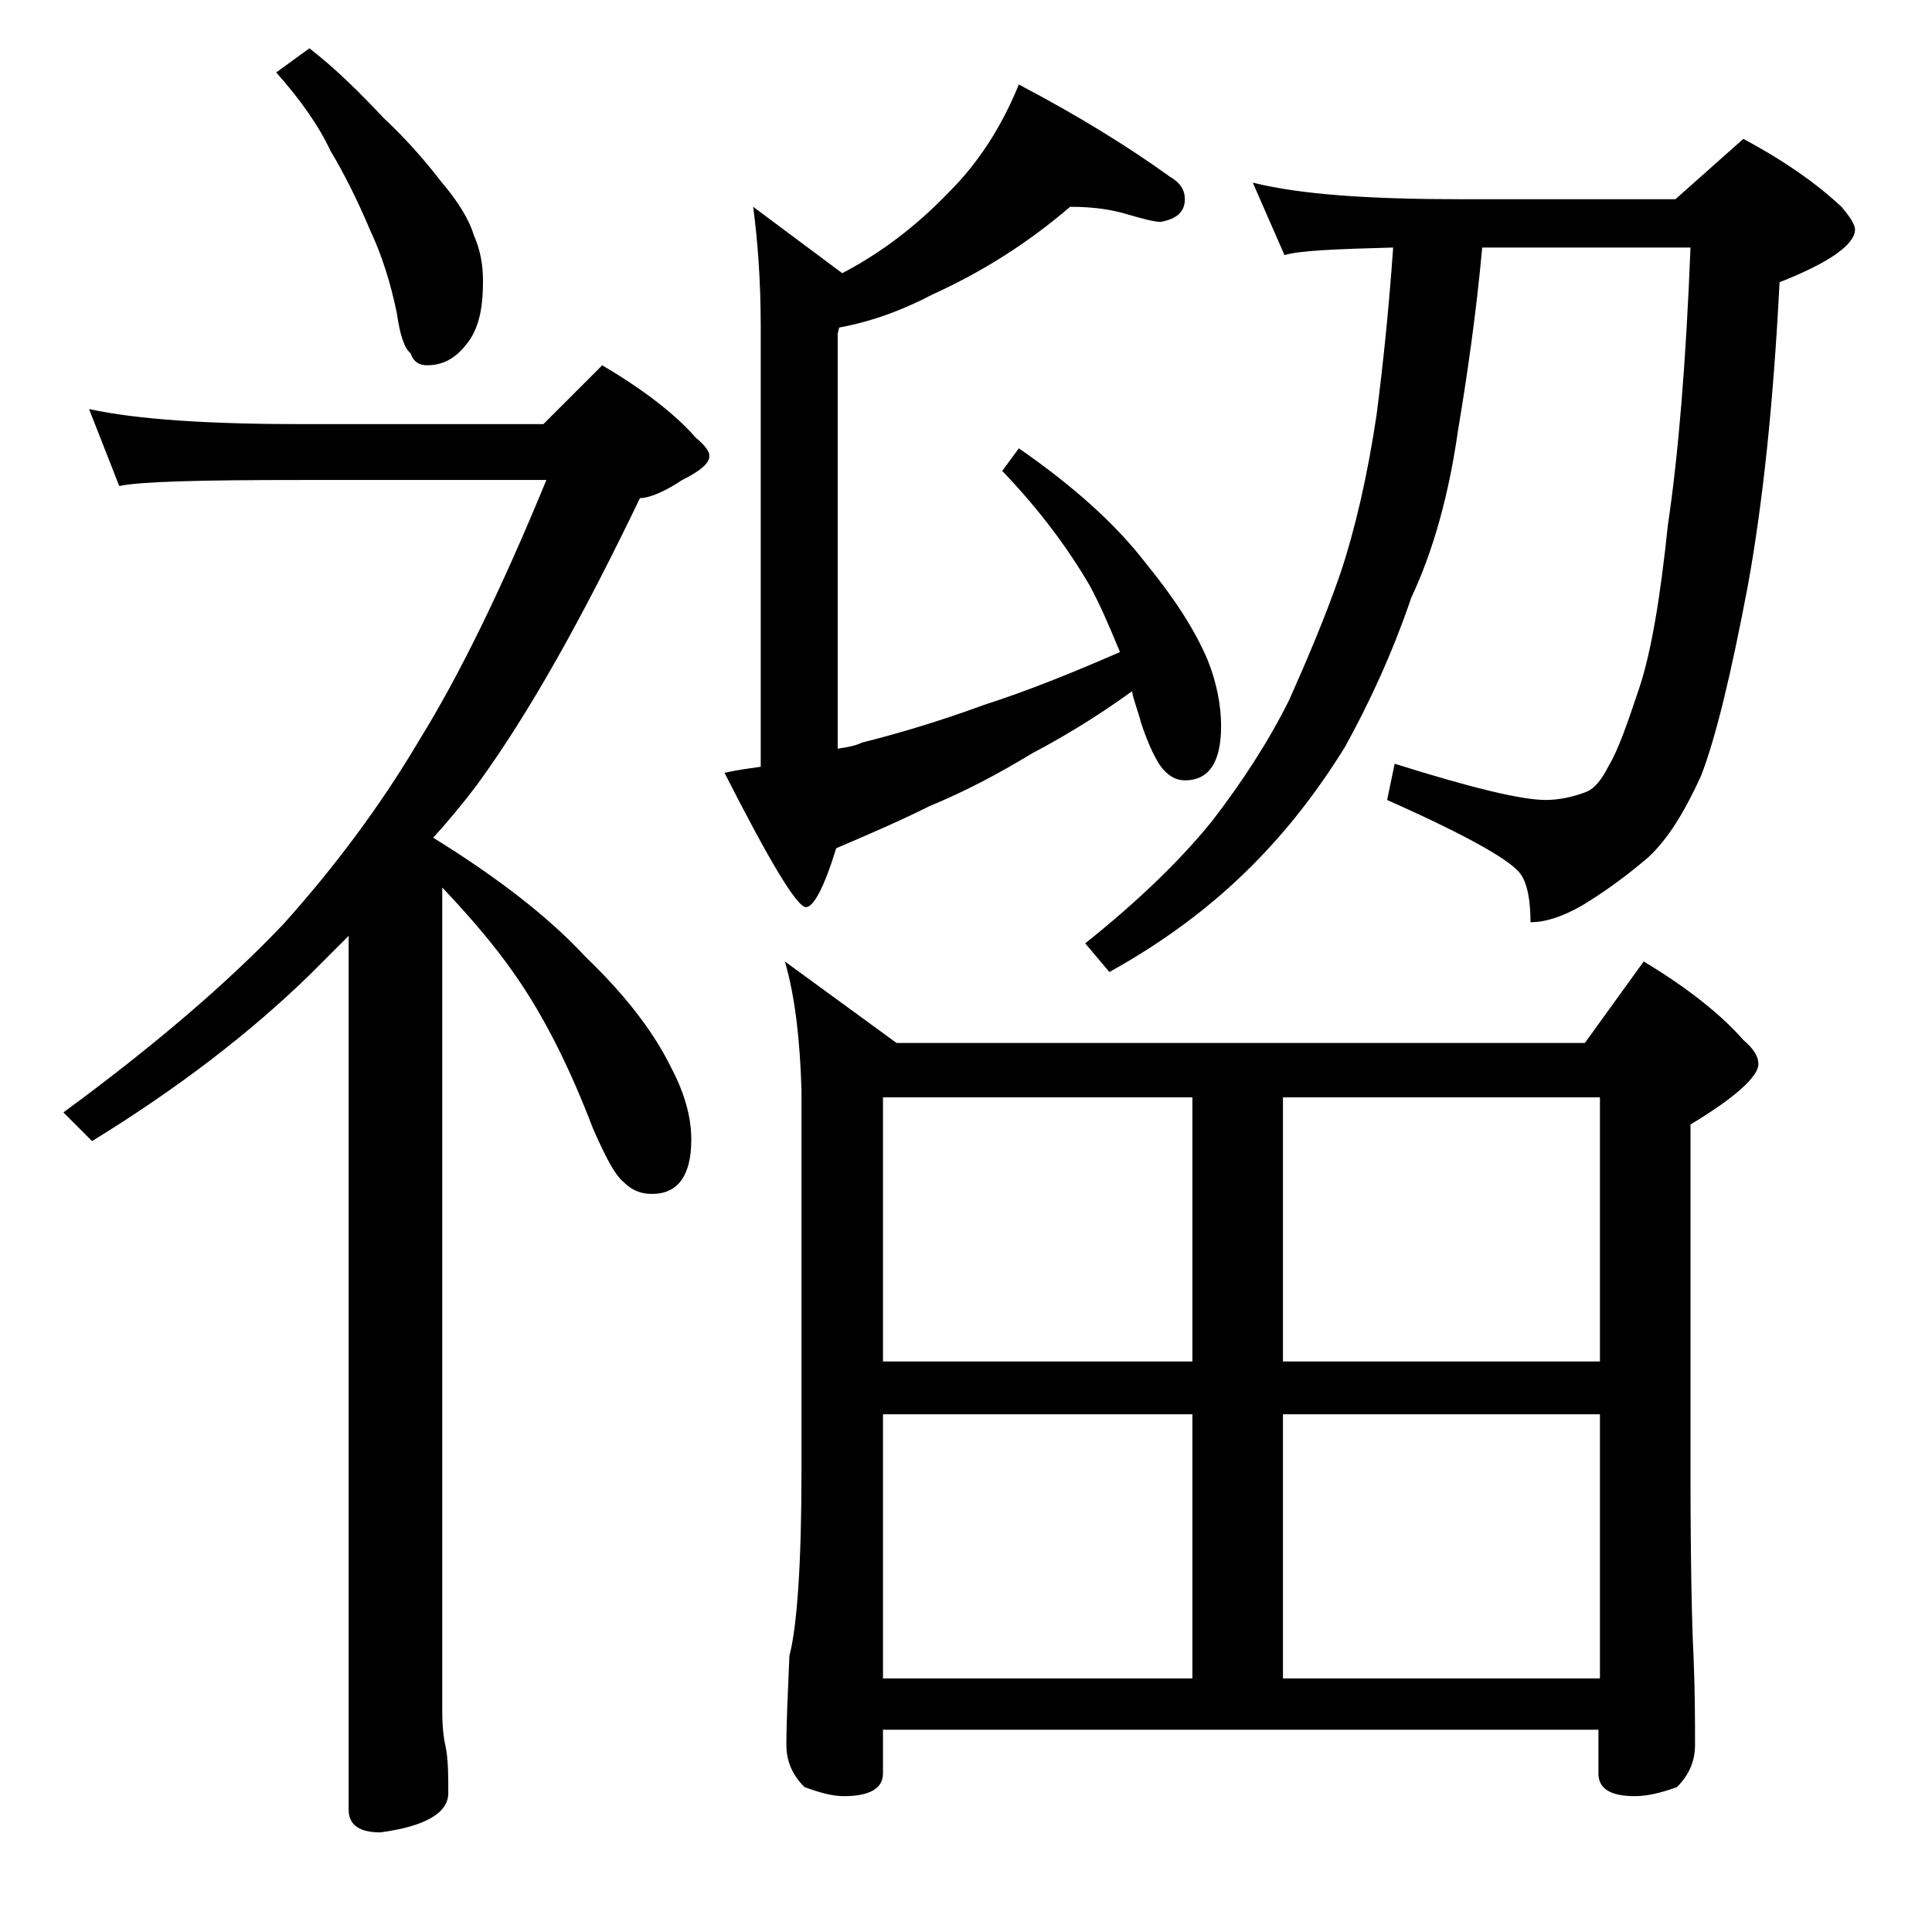 <?xml version="1.0" encoding="utf-8"?>
<!-- Generator: Adobe Illustrator 18.0.0, SVG Export Plug-In . SVG Version: 6.00 Build 0)  -->
<!DOCTYPE svg PUBLIC "-//W3C//DTD SVG 1.1//EN" "http://www.w3.org/Graphics/SVG/1.1/DTD/svg11.dtd">
<svg version="1.1" id="Layer_1" xmlns="http://www.w3.org/2000/svg" xmlns:xlink="http://www.w3.org/1999/xlink" x="0px" y="0px"
	 viewBox="0 0 128 128" enable-background="new 0 0 128 128" xml:space="preserve">
<path d="M5.9,27.1c3.2,0.7,8,1,14.1,1h16l3.9-3.9c2.7,1.6,4.8,3.2,6.2,4.8c0.6,0.5,0.9,0.9,0.9,1.2c0,0.5-0.6,1-1.8,1.6
	c-1.2,0.8-2.2,1.2-2.8,1.2c-3.8,7.9-7.3,14.2-10.8,19c-0.9,1.2-1.9,2.4-2.9,3.5c4.2,2.6,7.6,5.2,10.1,7.9c2.5,2.4,4.4,4.8,5.6,7.2
	c0.9,1.7,1.4,3.3,1.4,4.9c0,2.4-0.9,3.6-2.6,3.6c-0.7,0-1.3-0.2-1.9-0.8c-0.6-0.5-1.2-1.7-2-3.5c-1.6-4.2-3.3-7.5-5.1-10.1
	c-1.3-1.9-3-3.9-4.9-5.9v54.6c0,1,0.1,1.8,0.2,2.2c0.2,0.9,0.2,2,0.2,3.2c0,1.3-1.5,2.2-4.5,2.6c-1.4,0-2.1-0.5-2.1-1.5V62
	c-0.9,0.9-1.8,1.8-2.6,2.6c-3.9,3.8-8.7,7.5-14.4,11l-1.9-1.9c6-4.4,10.9-8.6,14.6-12.5c3.4-3.8,6.4-7.8,9-12.2
	c2.6-4.2,5.4-9.9,8.4-17.2H20c-6.7,0-10.7,0.1-12.1,0.4L5.9,27.1z M20.5,3.2c1.8,1.4,3.4,3,4.9,4.6c1.6,1.5,2.8,2.9,3.8,4.2
	c1.2,1.4,1.9,2.6,2.2,3.6c0.4,0.9,0.6,1.9,0.6,3c0,1.6-0.2,2.8-0.8,3.8c-0.8,1.2-1.7,1.8-2.9,1.8c-0.5,0-0.9-0.2-1.1-0.8
	c-0.4-0.3-0.7-1.2-0.9-2.6c-0.4-2-1-3.9-1.8-5.6c-0.8-1.9-1.7-3.7-2.6-5.2c-0.8-1.7-2-3.4-3.6-5.2L20.5,3.2z M70.9,13.7
	c-2.8,2.4-5.8,4.3-9.1,5.8c-1.9,1-4,1.8-6.2,2.2l-0.1,0.4v27.5c0.7-0.1,1.2-0.2,1.6-0.4c2.4-0.6,5.1-1.4,8.1-2.5
	c2.8-0.9,5.8-2.1,9-3.5c-0.7-1.7-1.3-3.1-2-4.4c-1.4-2.4-3.3-5-5.8-7.6l1.1-1.5c3.6,2.5,6.4,5,8.4,7.6c1.8,2.2,3.2,4.3,4.1,6.4
	c0.6,1.5,0.9,3,0.9,4.4c0,2.4-0.8,3.6-2.4,3.6c-0.5,0-1-0.2-1.5-0.8c-0.4-0.5-0.9-1.5-1.4-3c-0.2-0.8-0.5-1.5-0.6-2.1
	c-2.5,1.8-4.7,3.1-6.6,4.1c-2.3,1.4-4.6,2.6-6.8,3.5c-2,1-4.1,1.9-6.2,2.8c-0.8,2.6-1.5,3.9-2,3.9c-0.6,0-2.4-3-5.4-8.9
	c0.9-0.2,1.7-0.3,2.4-0.4V21.6c0-3-0.2-5.6-0.5-7.9l5.9,4.4c2.5-1.3,4.9-3.1,7.1-5.4c2-2,3.5-4.4,4.6-7.1c4.2,2.2,7.5,4.3,10,6.1
	c0.7,0.4,1,0.9,1,1.5c0,0.8-0.5,1.3-1.6,1.5c-0.4,0-1.2-0.2-2.2-0.5C73.7,13.9,72.5,13.7,70.9,13.7z M52,63.7l7.4,5.4H105l3.9-5.4
	c3,1.8,5.2,3.6,6.6,5.2c0.7,0.6,1,1.1,1,1.6c0,0.8-1.5,2.2-4.5,4v23c0,6.2,0.1,10.3,0.2,12.2c0.1,2.4,0.1,4.4,0.1,5.9
	c0,1.1-0.4,2-1.2,2.8c-1.1,0.4-2,0.6-2.8,0.6c-1.6,0-2.4-0.5-2.4-1.5v-2.9H58.5v2.9c0,1-0.9,1.5-2.6,1.5c-0.7,0-1.5-0.2-2.6-0.6
	c-0.8-0.8-1.2-1.7-1.2-2.8c0-1.5,0.1-3.5,0.2-5.9c0.5-1.9,0.8-6,0.8-12.2V72.2C53,69,52.7,66.1,52,63.7z M58.5,90.2H79V72.7H58.5
	V90.2z M58.5,111.2H79V93.7H58.5V111.2z M83,12.1c3.2,0.8,7.8,1.1,13.9,1.1H111l4.5-4c2.8,1.5,4.9,3,6.5,4.5
	c0.6,0.7,0.9,1.2,0.9,1.5c0,1-1.7,2.2-5,3.5c-0.4,7.9-1.1,14.6-2.1,20.1c-1.1,5.8-2.1,10-3.1,12.6c-1.1,2.4-2.2,4.2-3.5,5.4
	c-1.4,1.2-2.9,2.3-4.4,3.2c-1.4,0.8-2.5,1.1-3.4,1.1c0-1.4-0.2-2.5-0.6-3.1c-0.5-0.9-3.5-2.6-8.9-5l0.5-2.4c5.1,1.6,8.4,2.4,10,2.4
	c0.9,0,1.8-0.2,2.6-0.5c0.6-0.2,1.1-0.8,1.6-1.8c0.6-1,1.2-2.7,2-5.1c0.8-2.4,1.4-6,1.9-10.8c0.7-4.7,1.2-10.8,1.5-18.4H98.2
	c-0.4,4.4-1,8.5-1.6,12.1c-0.6,4.2-1.6,7.9-3.1,11.1c-1.3,3.8-2.8,7-4.4,9.9c-1.8,2.9-3.8,5.5-6.2,7.9c-2.7,2.7-5.8,5-9.4,7
	l-1.6-1.9c3.5-2.8,6.3-5.5,8.4-8.1c2-2.6,3.7-5.2,5.1-8c1.2-2.7,2.4-5.5,3.4-8.4c1-3,1.8-6.5,2.4-10.5c0.4-3.1,0.8-6.8,1.1-11.1
	c-3.8,0.1-6.2,0.2-7.2,0.5L83,12.1z M85,72.7v17.5h21V72.7H85z M85,111.2h21V93.7H85V111.2z"/>
</svg>

